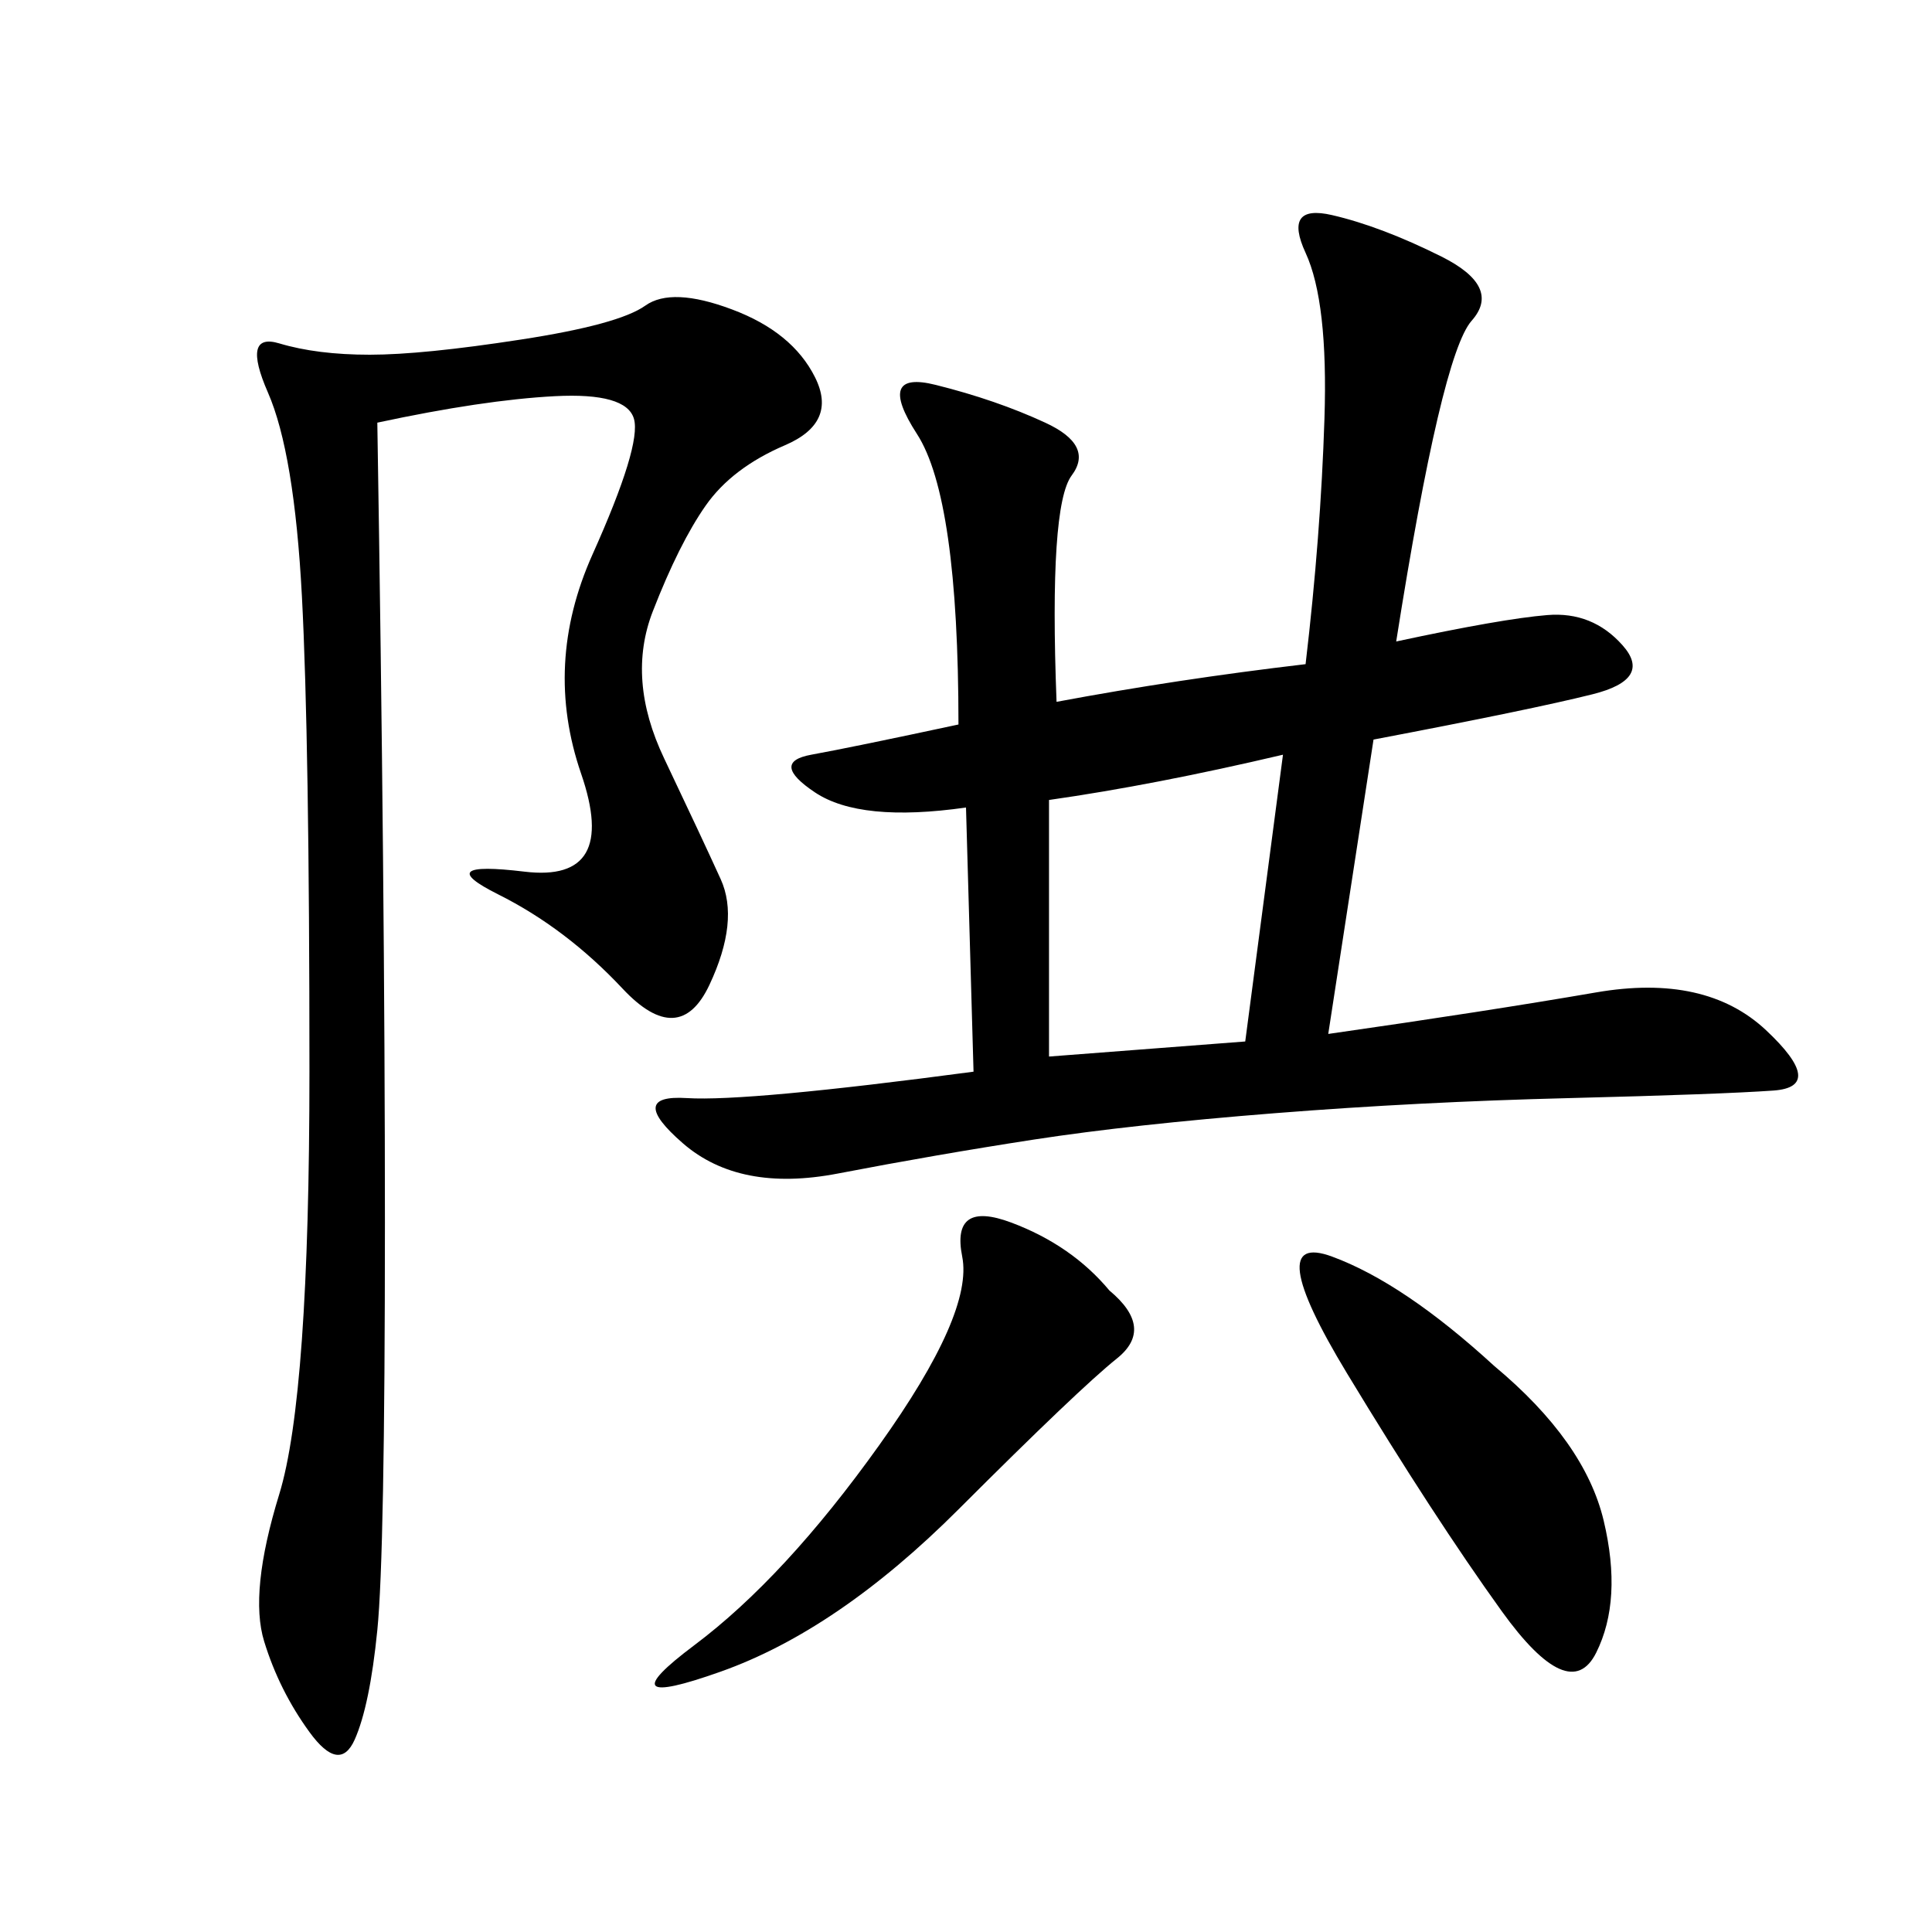 <svg xmlns="http://www.w3.org/2000/svg" xmlns:xlink="http://www.w3.org/1999/xlink" width="300" height="300"><path d="M164.06 108.98Q182.81 105.47 202.73 103.13L202.73 103.13Q205.08 83.20 205.66 65.04Q206.25 46.88 202.73 39.26Q199.22 31.64 206.84 33.40Q214.45 35.16 223.83 39.84Q233.20 44.53 228.52 49.80Q223.83 55.08 216.80 99.61L216.80 99.61Q233.20 96.09 240.23 95.51Q247.27 94.92 251.95 100.20Q256.64 105.47 247.27 107.81Q237.89 110.16 213.28 114.84L213.28 114.84L206.25 160.55Q230.86 157.03 247.85 154.10Q264.84 151.17 274.22 159.96Q283.59 168.75 275.39 169.34Q267.19 169.92 243.75 170.51Q220.31 171.09 198.05 172.85Q175.78 174.61 160.55 176.95Q145.31 179.30 130.08 182.23Q114.84 185.16 106.05 177.54Q97.27 169.92 106.64 170.51Q116.02 171.09 151.17 166.41L151.17 166.41L150 125.39Q133.59 127.73 126.56 123.05Q119.53 118.36 125.98 117.19Q132.42 116.02 148.83 112.50L148.83 112.50Q148.83 77.34 142.38 67.38Q135.94 57.42 145.31 59.77Q154.69 62.11 162.30 65.63Q169.92 69.14 166.41 73.83Q162.89 78.52 164.06 108.98L164.06 108.98ZM58.59 65.63Q59.77 138.28 59.77 189.84L59.77 189.84Q59.77 241.41 58.59 253.13Q57.42 264.84 55.08 270.12Q52.73 275.39 48.05 268.95Q43.36 262.50 41.02 254.88Q38.67 247.27 43.36 232.03Q48.05 216.80 48.05 166.41L48.05 166.41Q48.05 114.84 46.88 92.58Q45.70 70.31 41.60 60.94Q37.50 51.56 43.36 53.32Q49.22 55.08 57.42 55.08L57.42 55.08Q65.63 55.08 80.86 52.73Q96.09 50.39 100.20 47.46Q104.30 44.53 113.67 48.05Q123.05 51.56 126.56 58.59Q130.08 65.63 121.88 69.14Q113.67 72.66 109.57 78.52Q105.47 84.38 101.37 94.92Q97.27 105.47 103.13 117.77Q108.98 130.08 111.91 136.52Q114.84 142.97 110.16 152.93Q105.47 162.89 96.68 153.52Q87.89 144.14 77.34 138.87Q66.80 133.59 81.45 135.35Q96.09 137.11 90.23 120.12Q84.38 103.13 91.99 86.13Q99.61 69.14 98.44 65.04Q97.27 60.94 86.13 61.52Q75 62.11 58.59 65.63L58.59 65.63ZM172.27 200.39Q179.30 206.25 173.44 210.94Q167.58 215.63 148.83 234.38Q130.08 253.13 111.91 259.57Q93.75 266.02 107.81 255.47Q121.88 244.92 136.52 224.41Q151.17 203.91 149.41 195.12Q147.66 186.33 157.03 189.84Q166.41 193.36 172.27 200.39L172.27 200.39ZM162.89 164.06L193.36 161.72L199.22 117.19Q179.30 121.88 162.89 124.22L162.89 124.22L162.89 164.06ZM232.03 212.11Q246.09 223.83 249.02 236.13Q251.95 248.44 247.85 256.64Q243.75 264.84 233.20 250.20Q222.66 235.55 209.18 213.28Q195.70 191.02 206.84 195.12Q217.97 199.22 232.03 212.11L232.03 212.11Z"/></svg>